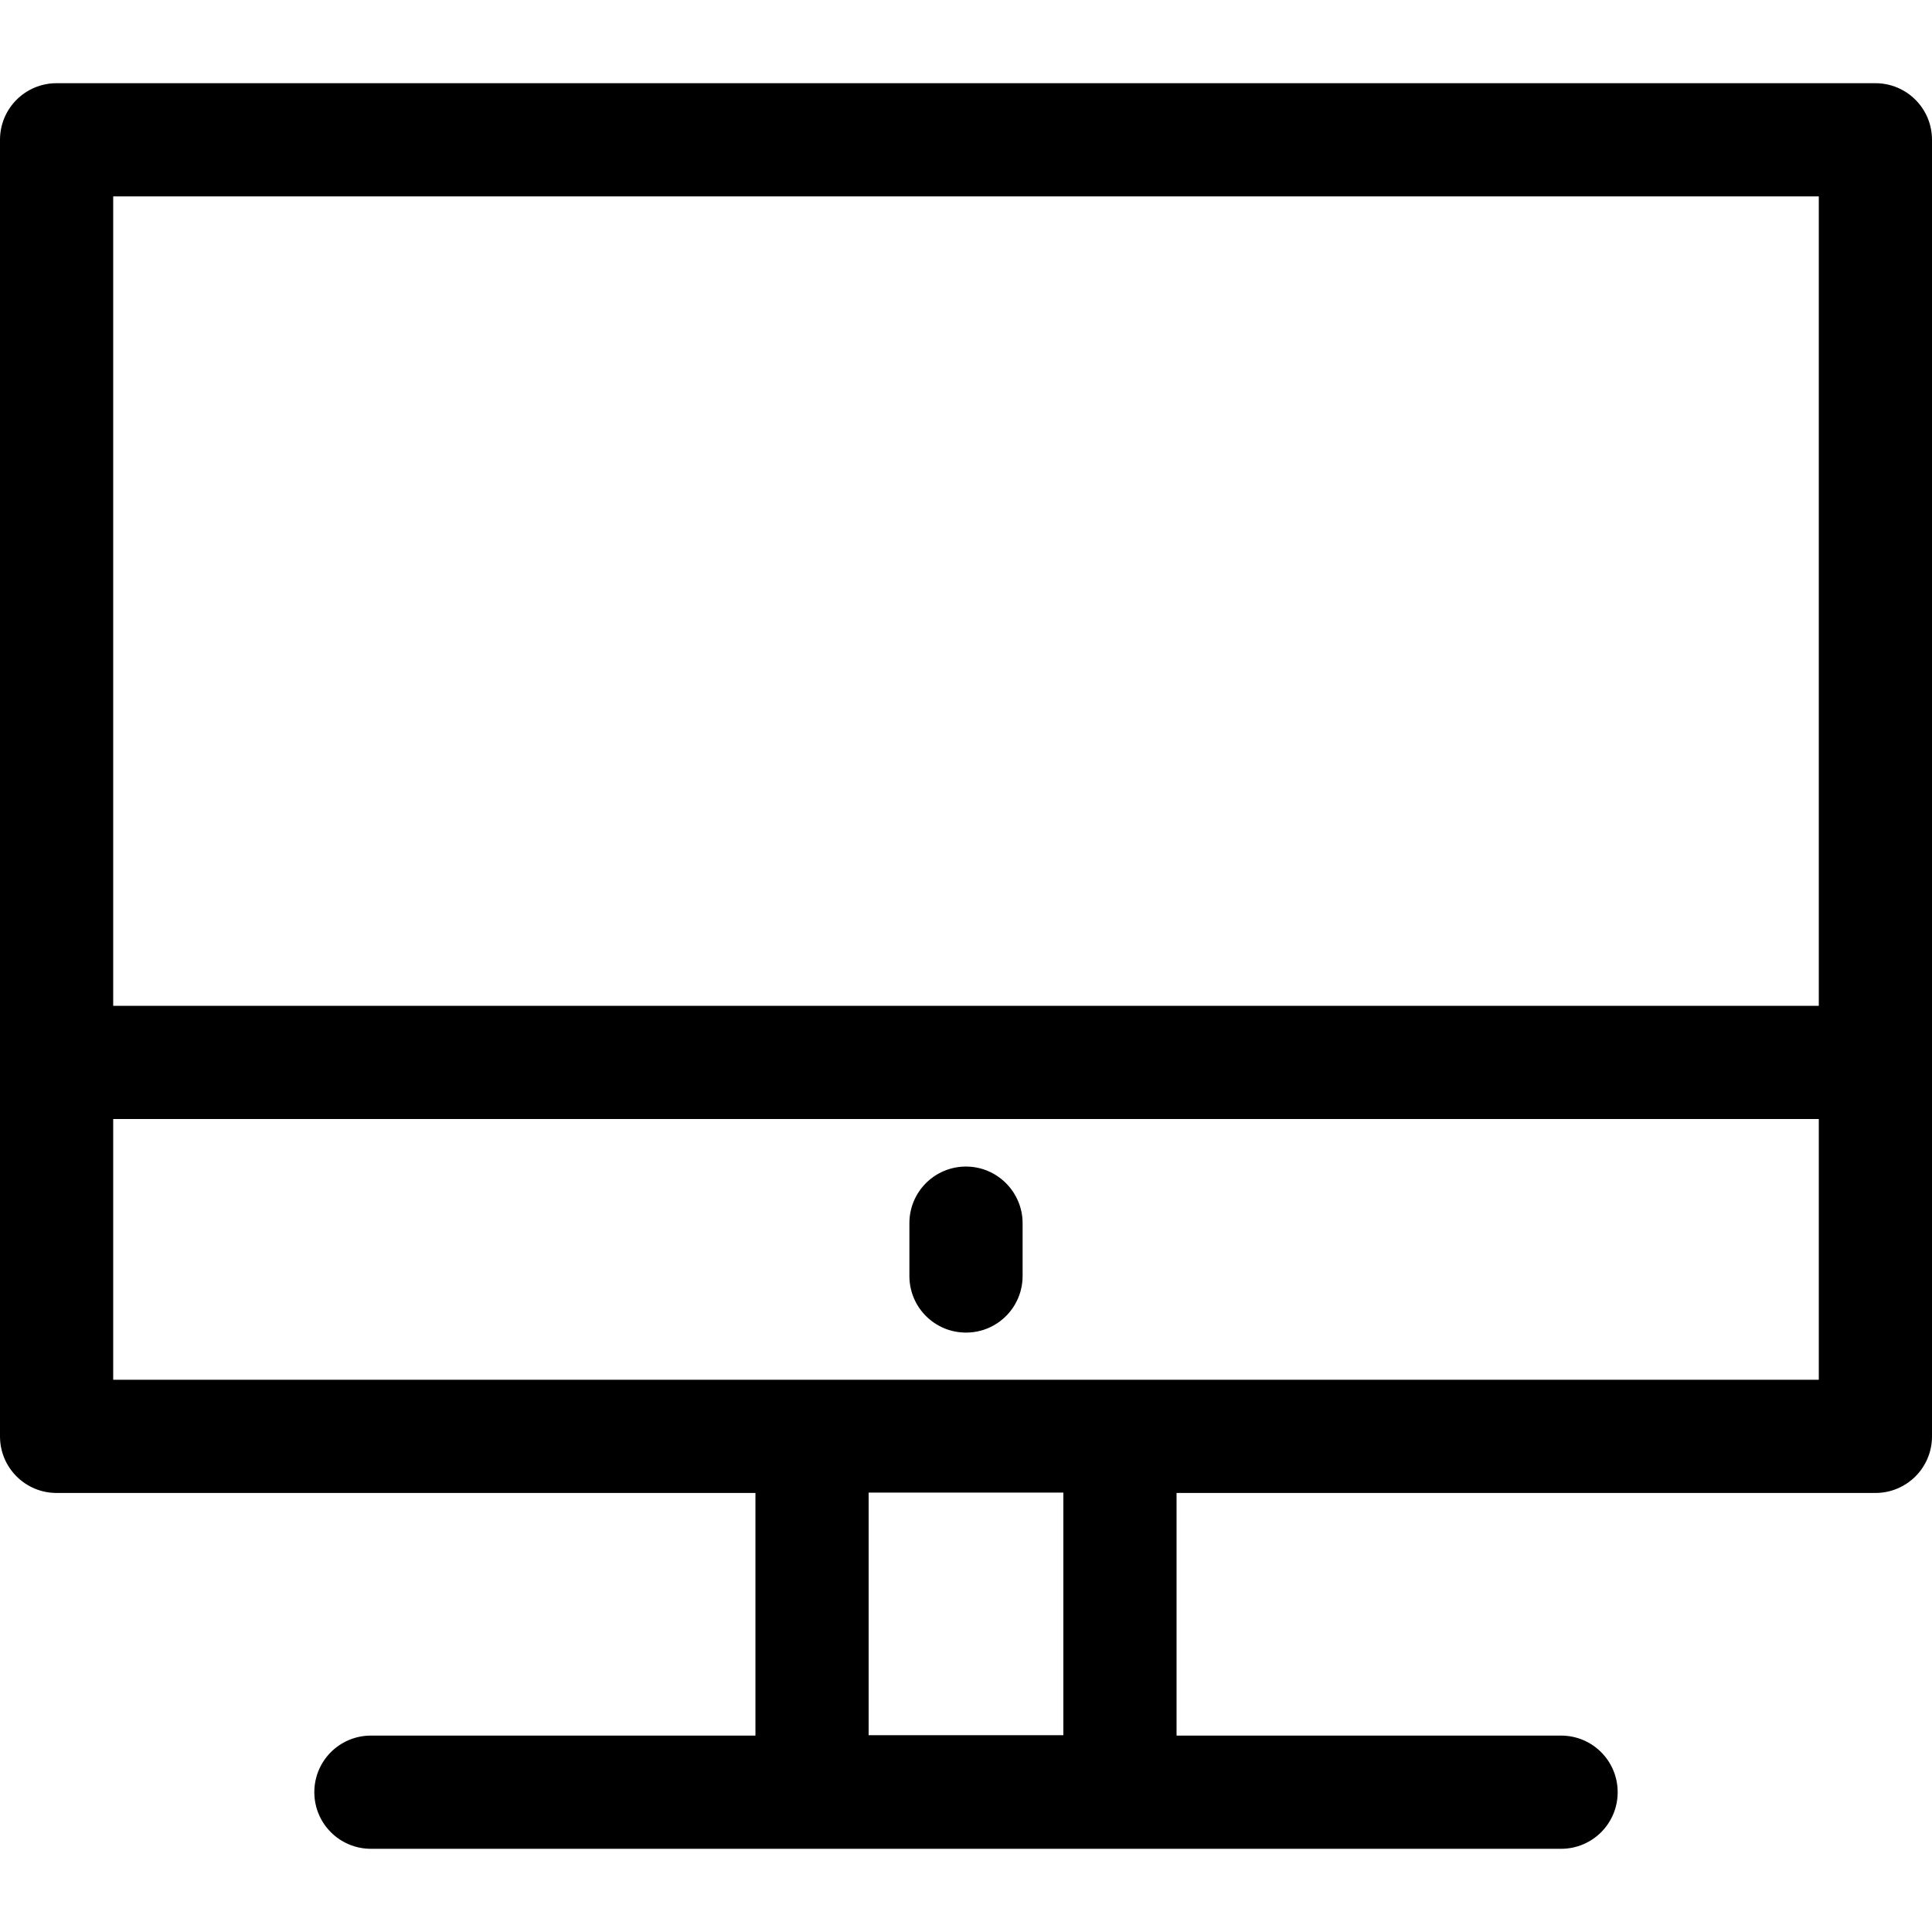<?xml version="1.0" encoding="UTF-8"?> <!-- Generator: Adobe Illustrator 19.0.0, SVG Export Plug-In . SVG Version: 6.00 Build 0) --> <svg xmlns="http://www.w3.org/2000/svg" xmlns:xlink="http://www.w3.org/1999/xlink" version="1.1" id="Capa_1" x="0px" y="0px" viewBox="0 0 512 512" style="enable-background:new 0 0 512 512;" xml:space="preserve"> <g> <g> <path d="M497,22.05H15c-8.3,0-15,6.7-15,15v343.6c0,8.3,6.7,15,15,15h185.2v64.3H98.3c-8.3,0-15,6.7-15,15s6.7,15,15,15h116.9 h81.6h116.9c8.3,0,15-6.7,15-15s-6.7-15-15-15H311.8v-64.3H497c8.3,0,15-6.7,15-15V37.05C512,28.75,505.3,22.05,497,22.05z M281.8,459.85h-51.6v-64.3h51.6V459.85z M482,365.65H30v-69.1h452V365.65z M482,266.55H30V52.05h452V266.55z"></path> </g> </g> <g> <g> <path d="M256,309.15c-8.3,0-15,6.7-15,15v14c0,8.3,6.7,15,15,15s15-6.7,15-15v-14C271,315.95,264.3,309.15,256,309.15z"></path> </g> </g> <g> </g> <g> </g> <g> </g> <g> </g> <g> </g> <g> </g> <g> </g> <g> </g> <g> </g> <g> </g> <g> </g> <g> </g> <g> </g> <g> </g> <g> </g> </svg> 